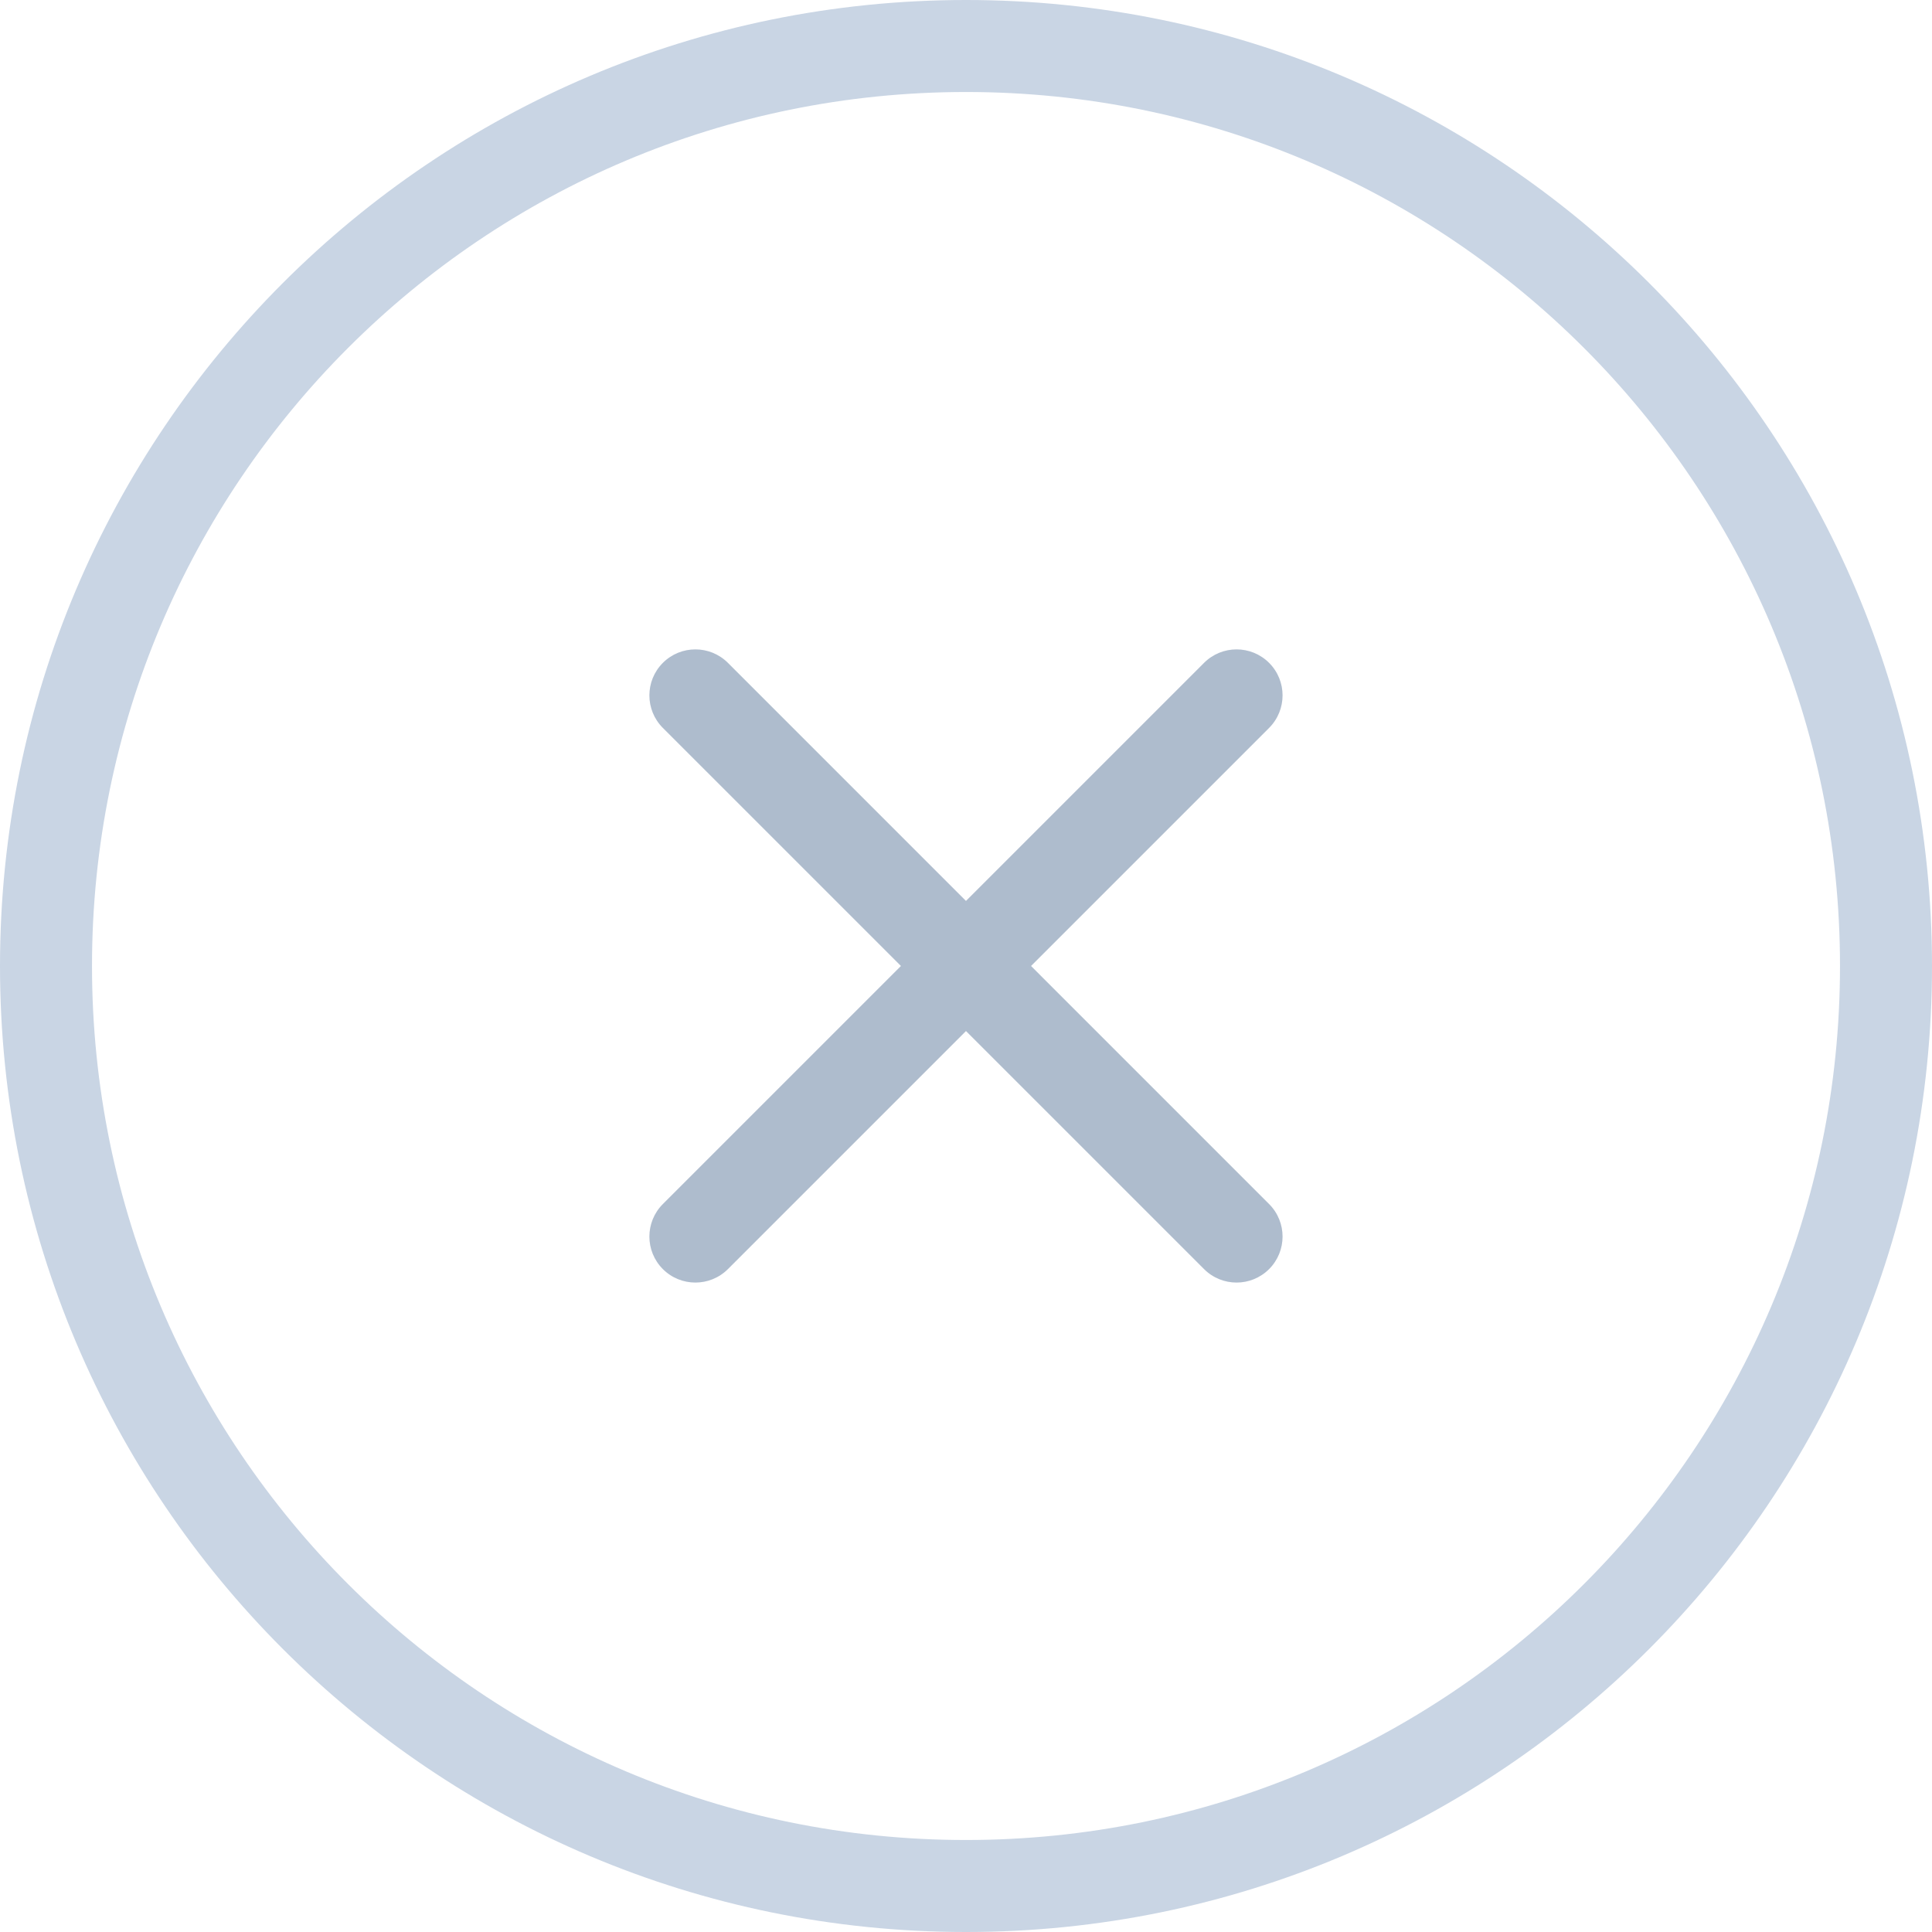 <?xml version="1.0" encoding="UTF-8"?> <svg xmlns="http://www.w3.org/2000/svg" width="84" height="84" viewBox="0 0 84 84" fill="none"> <path fill-rule="evenodd" clip-rule="evenodd" d="M42 4C21.013 4 4 21.013 4 42C4 62.987 21.013 80 42 80C62.987 80 80 62.987 80 42C80 21.013 62.987 4 42 4ZM0 42C0 18.804 18.804 0 42 0C65.196 0 84 18.804 84 42C84 65.196 65.196 84 42 84C18.804 84 0 65.196 0 42Z" fill="#C9D5E4"></path> <path fill-rule="evenodd" clip-rule="evenodd" d="M28.82 28.82C29.601 28.039 30.867 28.039 31.649 28.82L41.999 39.171L52.35 28.82C53.131 28.039 54.397 28.039 55.178 28.82C55.959 29.601 55.959 30.867 55.178 31.649L44.828 41.999L55.178 52.35C55.959 53.131 55.959 54.397 55.178 55.178C54.397 55.959 53.131 55.959 52.35 55.178L41.999 44.828L31.649 55.178C30.867 55.959 29.601 55.959 28.82 55.178C28.039 54.397 28.039 53.131 28.82 52.35L39.171 41.999L28.82 31.649C28.039 30.867 28.039 29.601 28.82 28.82Z" fill="#AEBCCD"></path> </svg> 